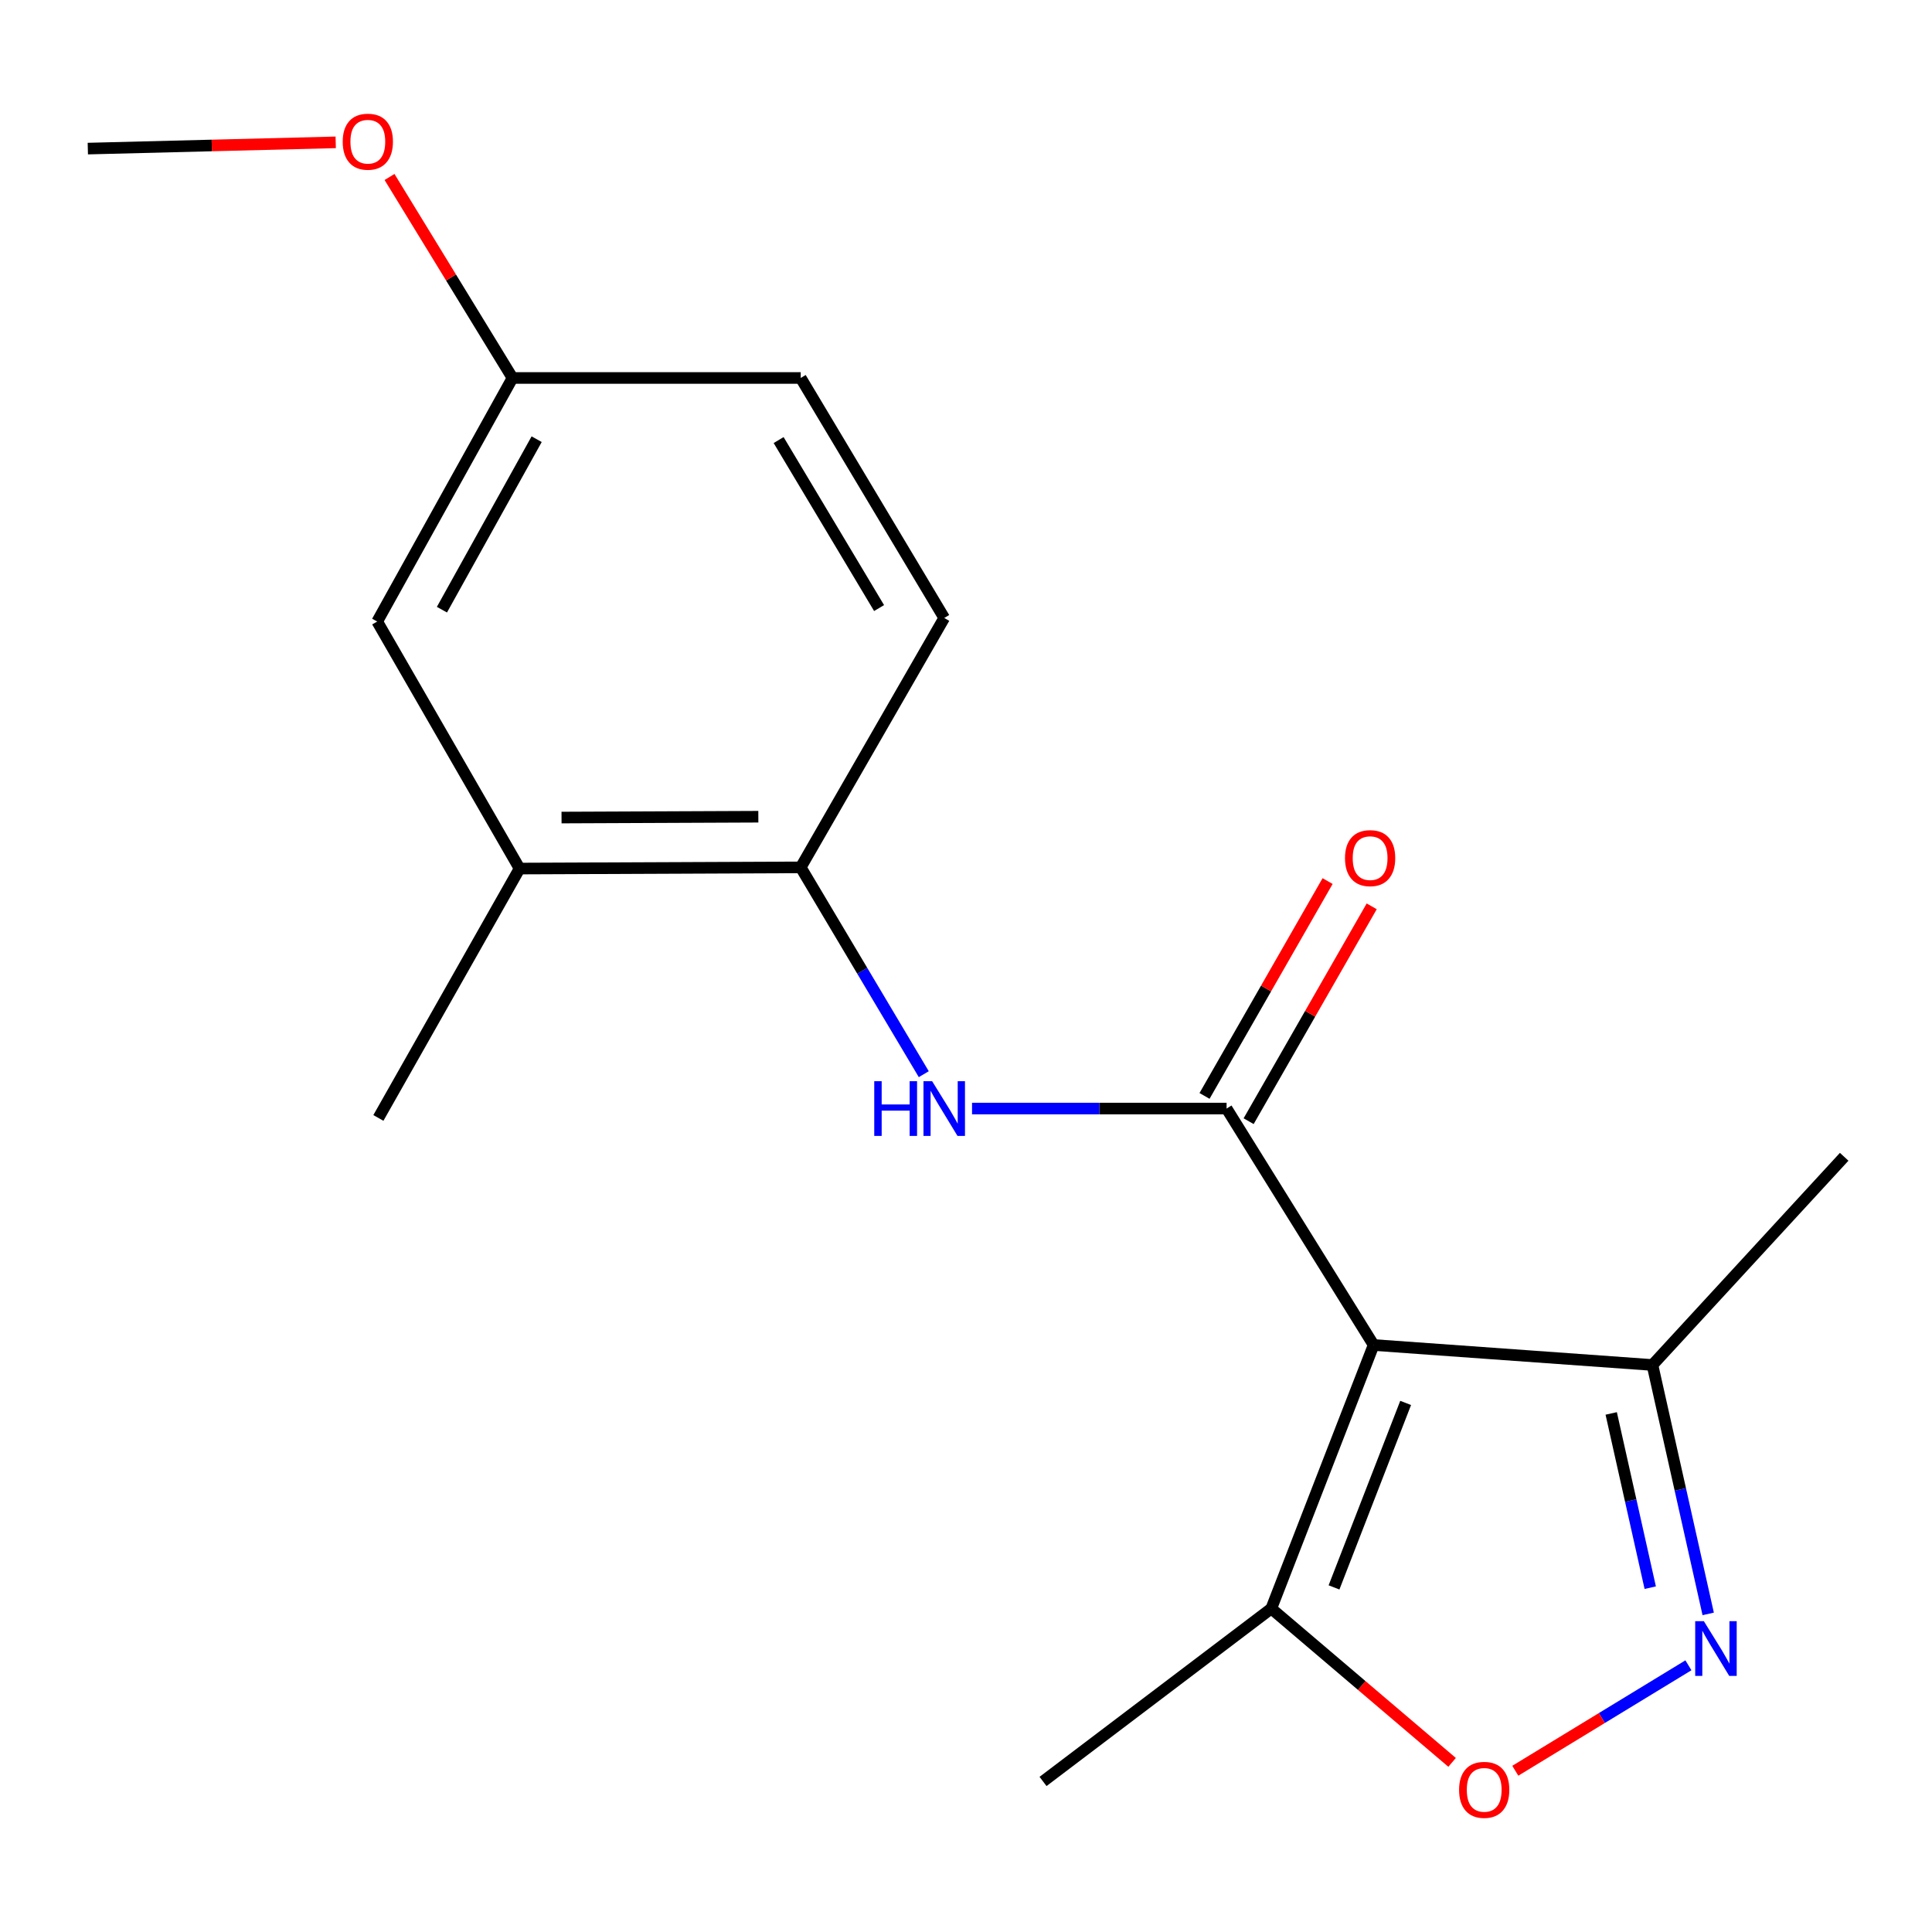 <?xml version='1.0' encoding='iso-8859-1'?>
<svg version='1.1' baseProfile='full'
              xmlns='http://www.w3.org/2000/svg'
                      xmlns:rdkit='http://www.rdkit.org/xml'
                      xmlns:xlink='http://www.w3.org/1999/xlink'
                  xml:space='preserve'
width='1000px' height='1000px' viewBox='0 0 1000 1000'>
<!-- END OF HEADER -->
<rect style='opacity:1.0;fill:#FFFFFF;stroke:none' width='1000' height='1000' x='0' y='0'> </rect>
<path class='bond-0' d='M 710.983,696.167 L 634.877,573.787' style='fill:none;fill-rule:evenodd;stroke:#000000;stroke-width:6px;stroke-linecap:butt;stroke-linejoin:miter;stroke-opacity:1' />
<path class='bond-4' d='M 710.983,696.167 L 658.014,832.579' style='fill:none;fill-rule:evenodd;stroke:#000000;stroke-width:6px;stroke-linecap:butt;stroke-linejoin:miter;stroke-opacity:1' />
<path class='bond-4' d='M 727.563,726.152 L 690.485,821.64' style='fill:none;fill-rule:evenodd;stroke:#000000;stroke-width:6px;stroke-linecap:butt;stroke-linejoin:miter;stroke-opacity:1' />
<path class='bond-5' d='M 710.983,696.167 L 855.302,706.515' style='fill:none;fill-rule:evenodd;stroke:#000000;stroke-width:6px;stroke-linecap:butt;stroke-linejoin:miter;stroke-opacity:1' />
<path class='bond-2' d='M 634.877,573.787 L 569.001,573.787' style='fill:none;fill-rule:evenodd;stroke:#000000;stroke-width:6px;stroke-linecap:butt;stroke-linejoin:miter;stroke-opacity:1' />
<path class='bond-2' d='M 569.001,573.787 L 503.125,573.787' style='fill:none;fill-rule:evenodd;stroke:#0000FF;stroke-width:6px;stroke-linecap:butt;stroke-linejoin:miter;stroke-opacity:1' />
<path class='bond-8' d='M 646.292,580.325 L 678.141,524.722' style='fill:none;fill-rule:evenodd;stroke:#000000;stroke-width:6px;stroke-linecap:butt;stroke-linejoin:miter;stroke-opacity:1' />
<path class='bond-8' d='M 678.141,524.722 L 709.99,469.119' style='fill:none;fill-rule:evenodd;stroke:#FF0000;stroke-width:6px;stroke-linecap:butt;stroke-linejoin:miter;stroke-opacity:1' />
<path class='bond-8' d='M 623.463,567.248 L 655.312,511.645' style='fill:none;fill-rule:evenodd;stroke:#000000;stroke-width:6px;stroke-linecap:butt;stroke-linejoin:miter;stroke-opacity:1' />
<path class='bond-8' d='M 655.312,511.645 L 687.161,456.042' style='fill:none;fill-rule:evenodd;stroke:#FF0000;stroke-width:6px;stroke-linecap:butt;stroke-linejoin:miter;stroke-opacity:1' />
<path class='bond-1' d='M 884.16,835.355 L 869.731,770.935' style='fill:none;fill-rule:evenodd;stroke:#0000FF;stroke-width:6px;stroke-linecap:butt;stroke-linejoin:miter;stroke-opacity:1' />
<path class='bond-1' d='M 869.731,770.935 L 855.302,706.515' style='fill:none;fill-rule:evenodd;stroke:#000000;stroke-width:6px;stroke-linecap:butt;stroke-linejoin:miter;stroke-opacity:1' />
<path class='bond-1' d='M 854.159,821.78 L 844.058,776.686' style='fill:none;fill-rule:evenodd;stroke:#0000FF;stroke-width:6px;stroke-linecap:butt;stroke-linejoin:miter;stroke-opacity:1' />
<path class='bond-1' d='M 844.058,776.686 L 833.958,731.591' style='fill:none;fill-rule:evenodd;stroke:#000000;stroke-width:6px;stroke-linecap:butt;stroke-linejoin:miter;stroke-opacity:1' />
<path class='bond-18' d='M 873.922,861.956 L 829.118,889.247' style='fill:none;fill-rule:evenodd;stroke:#0000FF;stroke-width:6px;stroke-linecap:butt;stroke-linejoin:miter;stroke-opacity:1' />
<path class='bond-18' d='M 829.118,889.247 L 784.314,916.538' style='fill:none;fill-rule:evenodd;stroke:#FF0000;stroke-width:6px;stroke-linecap:butt;stroke-linejoin:miter;stroke-opacity:1' />
<path class='bond-6' d='M 478.145,555.995 L 446.298,502.473' style='fill:none;fill-rule:evenodd;stroke:#0000FF;stroke-width:6px;stroke-linecap:butt;stroke-linejoin:miter;stroke-opacity:1' />
<path class='bond-6' d='M 446.298,502.473 L 414.452,448.951' style='fill:none;fill-rule:evenodd;stroke:#000000;stroke-width:6px;stroke-linecap:butt;stroke-linejoin:miter;stroke-opacity:1' />
<path class='bond-3' d='M 751.602,912.203 L 704.808,872.391' style='fill:none;fill-rule:evenodd;stroke:#FF0000;stroke-width:6px;stroke-linecap:butt;stroke-linejoin:miter;stroke-opacity:1' />
<path class='bond-3' d='M 704.808,872.391 L 658.014,832.579' style='fill:none;fill-rule:evenodd;stroke:#000000;stroke-width:6px;stroke-linecap:butt;stroke-linejoin:miter;stroke-opacity:1' />
<path class='bond-14' d='M 658.014,832.579 L 539.873,922.073' style='fill:none;fill-rule:evenodd;stroke:#000000;stroke-width:6px;stroke-linecap:butt;stroke-linejoin:miter;stroke-opacity:1' />
<path class='bond-15' d='M 855.302,706.515 L 954.545,598.751' style='fill:none;fill-rule:evenodd;stroke:#000000;stroke-width:6px;stroke-linecap:butt;stroke-linejoin:miter;stroke-opacity:1' />
<path class='bond-7' d='M 414.452,448.951 L 268.934,449.565' style='fill:none;fill-rule:evenodd;stroke:#000000;stroke-width:6px;stroke-linecap:butt;stroke-linejoin:miter;stroke-opacity:1' />
<path class='bond-7' d='M 392.513,422.734 L 290.651,423.164' style='fill:none;fill-rule:evenodd;stroke:#000000;stroke-width:6px;stroke-linecap:butt;stroke-linejoin:miter;stroke-opacity:1' />
<path class='bond-10' d='M 414.452,448.951 L 488.731,319.861' style='fill:none;fill-rule:evenodd;stroke:#000000;stroke-width:6px;stroke-linecap:butt;stroke-linejoin:miter;stroke-opacity:1' />
<path class='bond-9' d='M 268.934,449.565 L 195.24,321.703' style='fill:none;fill-rule:evenodd;stroke:#000000;stroke-width:6px;stroke-linecap:butt;stroke-linejoin:miter;stroke-opacity:1' />
<path class='bond-16' d='M 268.934,449.565 L 195.854,578.639' style='fill:none;fill-rule:evenodd;stroke:#000000;stroke-width:6px;stroke-linecap:butt;stroke-linejoin:miter;stroke-opacity:1' />
<path class='bond-19' d='M 195.24,321.703 L 265.28,195.639' style='fill:none;fill-rule:evenodd;stroke:#000000;stroke-width:6px;stroke-linecap:butt;stroke-linejoin:miter;stroke-opacity:1' />
<path class='bond-19' d='M 228.744,315.571 L 277.772,227.326' style='fill:none;fill-rule:evenodd;stroke:#000000;stroke-width:6px;stroke-linecap:butt;stroke-linejoin:miter;stroke-opacity:1' />
<path class='bond-12' d='M 488.731,319.861 L 414.452,195.639' style='fill:none;fill-rule:evenodd;stroke:#000000;stroke-width:6px;stroke-linecap:butt;stroke-linejoin:miter;stroke-opacity:1' />
<path class='bond-12' d='M 455.009,314.73 L 403.014,227.775' style='fill:none;fill-rule:evenodd;stroke:#000000;stroke-width:6px;stroke-linecap:butt;stroke-linejoin:miter;stroke-opacity:1' />
<path class='bond-11' d='M 265.28,195.639 L 414.452,195.639' style='fill:none;fill-rule:evenodd;stroke:#000000;stroke-width:6px;stroke-linecap:butt;stroke-linejoin:miter;stroke-opacity:1' />
<path class='bond-13' d='M 265.28,195.639 L 233.448,143.623' style='fill:none;fill-rule:evenodd;stroke:#000000;stroke-width:6px;stroke-linecap:butt;stroke-linejoin:miter;stroke-opacity:1' />
<path class='bond-13' d='M 233.448,143.623 L 201.615,91.606' style='fill:none;fill-rule:evenodd;stroke:#FF0000;stroke-width:6px;stroke-linecap:butt;stroke-linejoin:miter;stroke-opacity:1' />
<path class='bond-17' d='M 173.763,73.678 L 109.609,75.296' style='fill:none;fill-rule:evenodd;stroke:#FF0000;stroke-width:6px;stroke-linecap:butt;stroke-linejoin:miter;stroke-opacity:1' />
<path class='bond-17' d='M 109.609,75.296 L 45.455,76.913' style='fill:none;fill-rule:evenodd;stroke:#000000;stroke-width:6px;stroke-linecap:butt;stroke-linejoin:miter;stroke-opacity:1' />
<path  class='atom-2' d='M 881.914 839.115
L 891.194 854.115
Q 892.114 855.595, 893.594 858.275
Q 895.074 860.955, 895.154 861.115
L 895.154 839.115
L 898.914 839.115
L 898.914 867.435
L 895.034 867.435
L 885.074 851.035
Q 883.914 849.115, 882.674 846.915
Q 881.474 844.715, 881.114 844.035
L 881.114 867.435
L 877.434 867.435
L 877.434 839.115
L 881.914 839.115
' fill='#0000FF'/>
<path  class='atom-3' d='M 452.511 559.627
L 456.351 559.627
L 456.351 571.667
L 470.831 571.667
L 470.831 559.627
L 474.671 559.627
L 474.671 587.947
L 470.831 587.947
L 470.831 574.867
L 456.351 574.867
L 456.351 587.947
L 452.511 587.947
L 452.511 559.627
' fill='#0000FF'/>
<path  class='atom-3' d='M 482.471 559.627
L 491.751 574.627
Q 492.671 576.107, 494.151 578.787
Q 495.631 581.467, 495.711 581.627
L 495.711 559.627
L 499.471 559.627
L 499.471 587.947
L 495.591 587.947
L 485.631 571.547
Q 484.471 569.627, 483.231 567.427
Q 482.031 565.227, 481.671 564.547
L 481.671 587.947
L 477.991 587.947
L 477.991 559.627
L 482.471 559.627
' fill='#0000FF'/>
<path  class='atom-4' d='M 755.22 926.421
Q 755.22 919.621, 758.58 915.821
Q 761.94 912.021, 768.22 912.021
Q 774.5 912.021, 777.86 915.821
Q 781.22 919.621, 781.22 926.421
Q 781.22 933.301, 777.82 937.221
Q 774.42 941.101, 768.22 941.101
Q 761.98 941.101, 758.58 937.221
Q 755.22 933.341, 755.22 926.421
M 768.22 937.901
Q 772.54 937.901, 774.86 935.021
Q 777.22 932.101, 777.22 926.421
Q 777.22 920.861, 774.86 918.061
Q 772.54 915.221, 768.22 915.221
Q 763.9 915.221, 761.54 918.021
Q 759.22 920.821, 759.22 926.421
Q 759.22 932.141, 761.54 935.021
Q 763.9 937.901, 768.22 937.901
' fill='#FF0000'/>
<path  class='atom-9' d='M 696.171 444.164
Q 696.171 437.364, 699.531 433.564
Q 702.891 429.764, 709.171 429.764
Q 715.451 429.764, 718.811 433.564
Q 722.171 437.364, 722.171 444.164
Q 722.171 451.044, 718.771 454.964
Q 715.371 458.844, 709.171 458.844
Q 702.931 458.844, 699.531 454.964
Q 696.171 451.084, 696.171 444.164
M 709.171 455.644
Q 713.491 455.644, 715.811 452.764
Q 718.171 449.844, 718.171 444.164
Q 718.171 438.604, 715.811 435.804
Q 713.491 432.964, 709.171 432.964
Q 704.851 432.964, 702.491 435.764
Q 700.171 438.564, 700.171 444.164
Q 700.171 449.884, 702.491 452.764
Q 704.851 455.644, 709.171 455.644
' fill='#FF0000'/>
<path  class='atom-14' d='M 177.388 73.339
Q 177.388 66.539, 180.748 62.739
Q 184.108 58.939, 190.388 58.939
Q 196.668 58.939, 200.028 62.739
Q 203.388 66.539, 203.388 73.339
Q 203.388 80.219, 199.988 84.139
Q 196.588 88.019, 190.388 88.019
Q 184.148 88.019, 180.748 84.139
Q 177.388 80.259, 177.388 73.339
M 190.388 84.819
Q 194.708 84.819, 197.028 81.939
Q 199.388 79.019, 199.388 73.339
Q 199.388 67.779, 197.028 64.979
Q 194.708 62.139, 190.388 62.139
Q 186.068 62.139, 183.708 64.939
Q 181.388 67.739, 181.388 73.339
Q 181.388 79.059, 183.708 81.939
Q 186.068 84.819, 190.388 84.819
' fill='#FF0000'/>
</svg>
